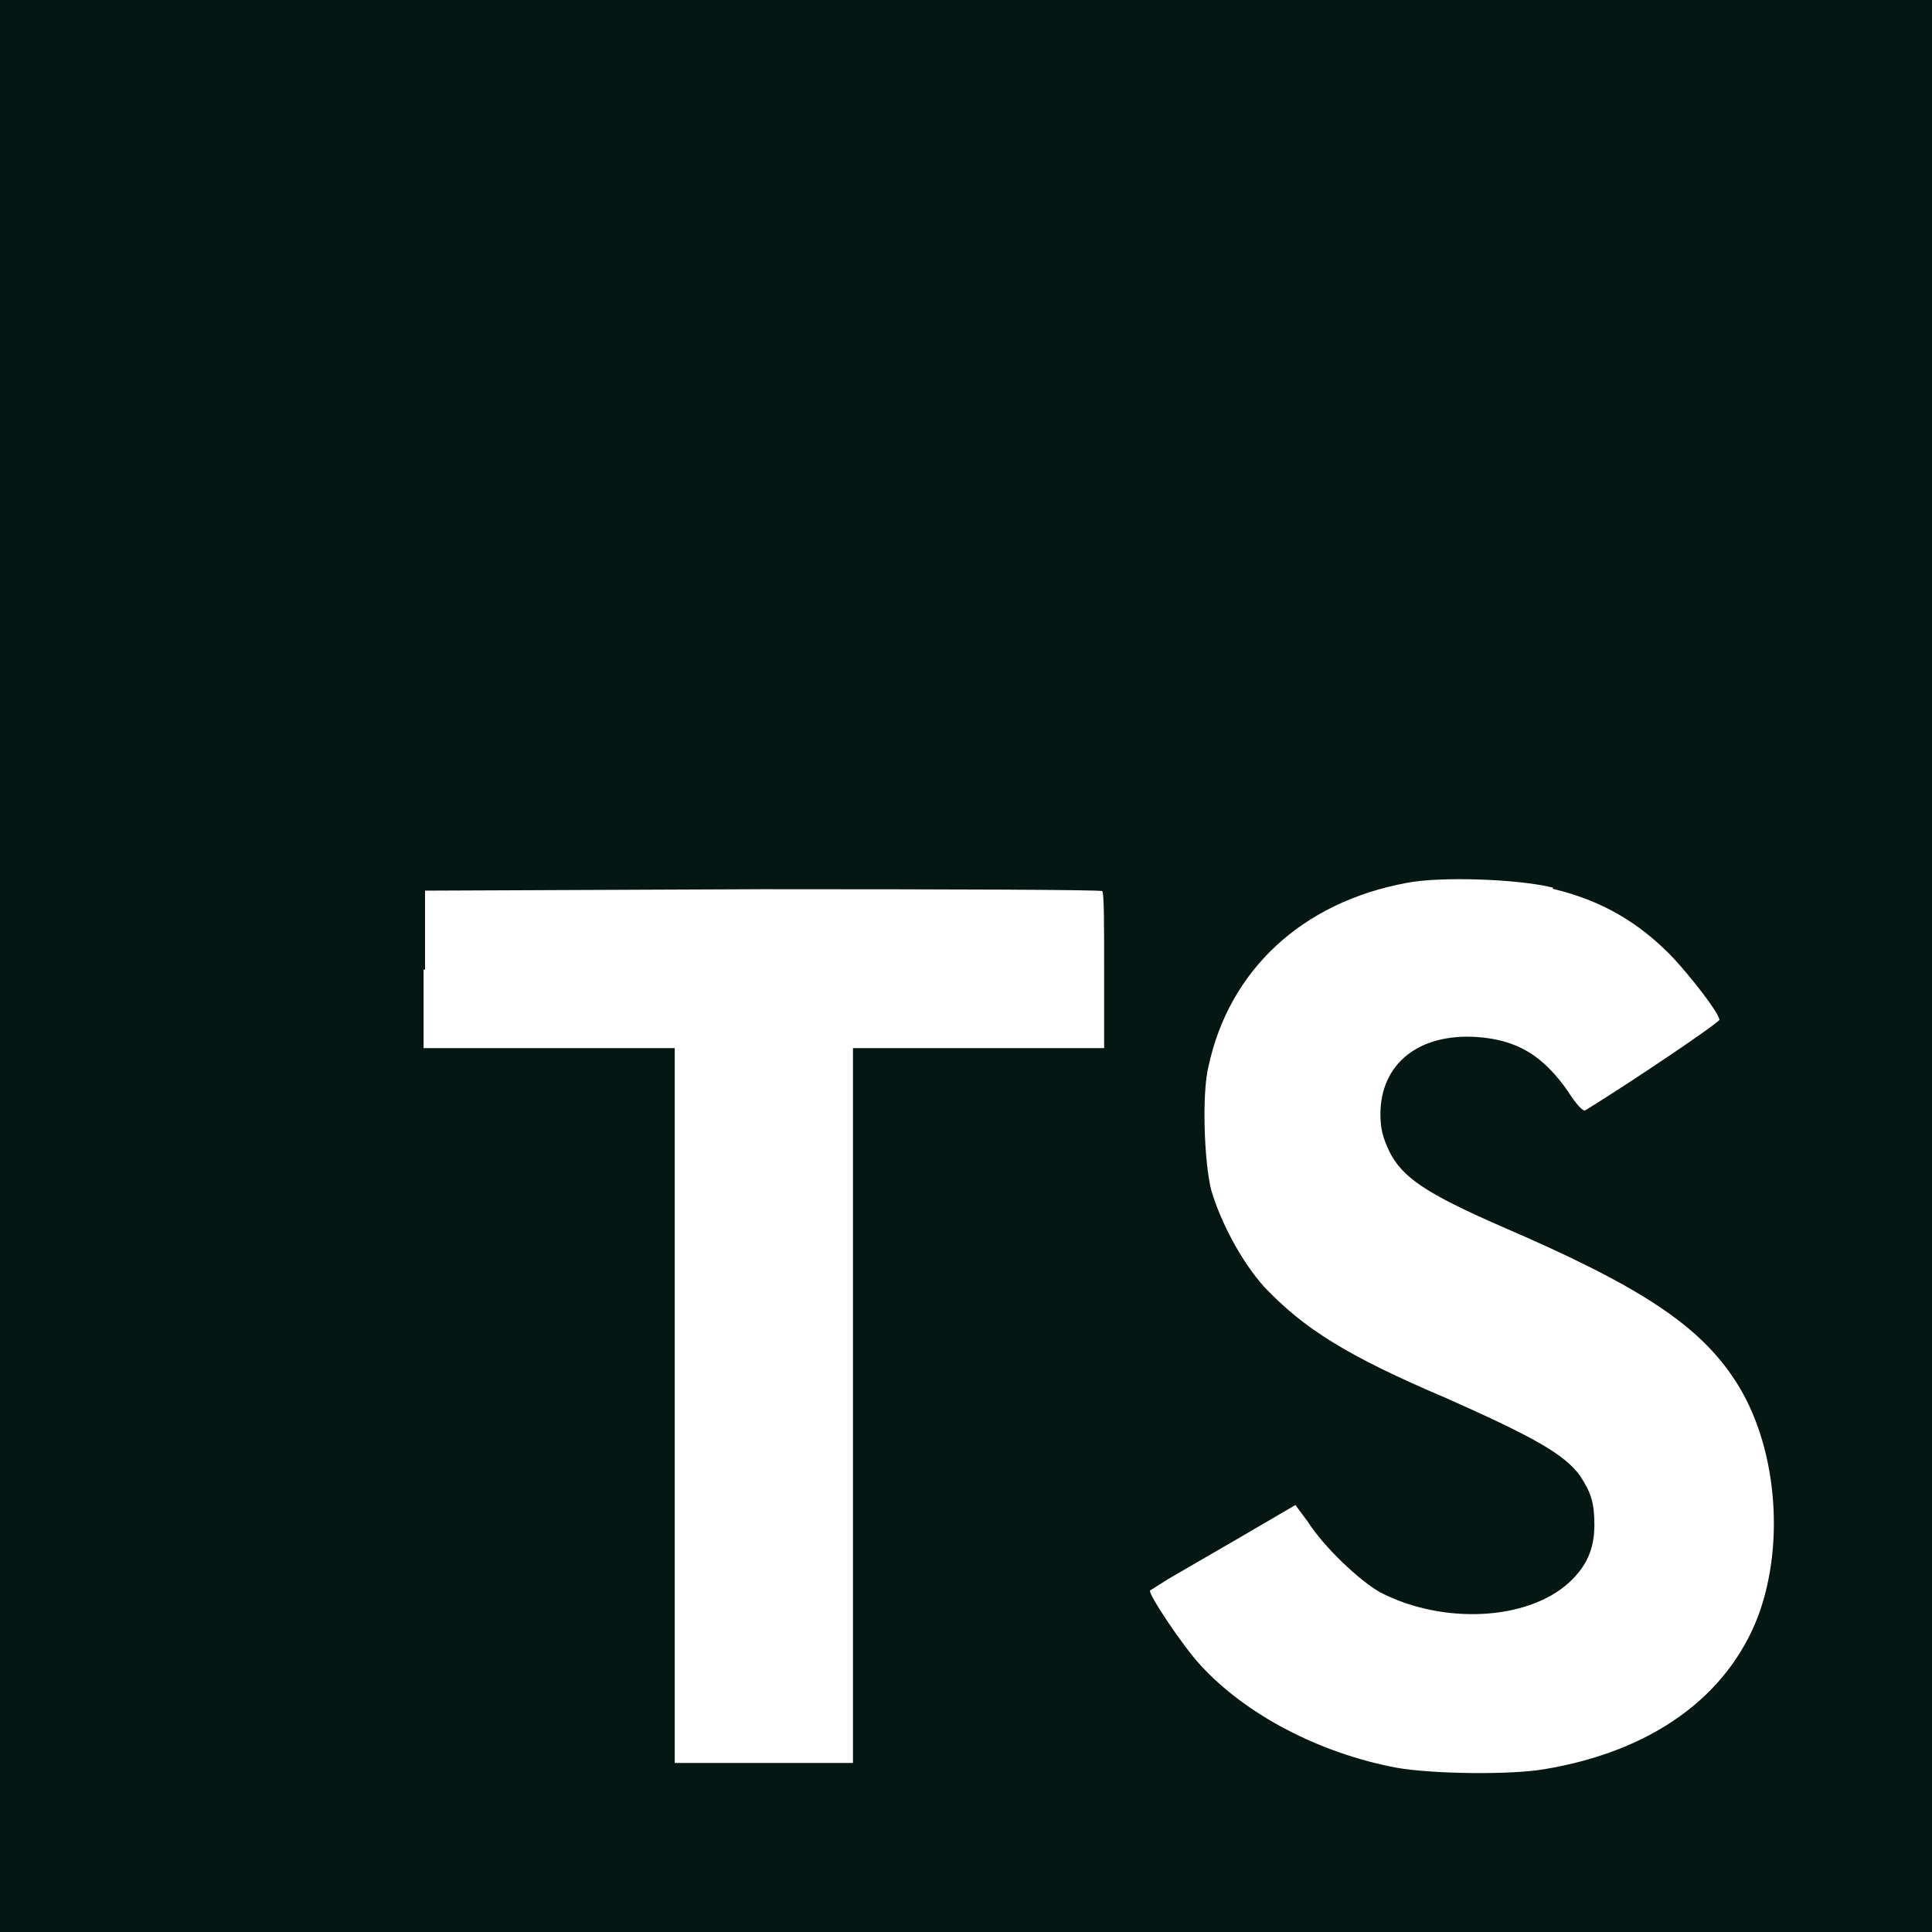 <svg width="60" height="60" viewBox="0 0 60 60" fill="none" xmlns="http://www.w3.org/2000/svg">
<rect x="0" y="0" width="60" height="60" fill="#808080" stroke="none"/>
<path d="M0 30V0H60V60H0" fill="#041713"/>
<path d="M13.155 30.105V32.55H20.955V54.75H26.49V32.55H34.29V30.15C34.29 28.8 34.29 27.705 34.23 27.675C34.23 27.63 29.475 27.615 23.7 27.615L13.2 27.66V30.12L13.155 30.105ZM48.21 27.6C49.74 27.96 50.91 28.65 51.96 29.745C52.515 30.345 53.34 31.395 53.4 31.665C53.4 31.755 50.805 33.51 49.23 34.485C49.17 34.53 48.93 34.275 48.69 33.885C47.91 32.775 47.115 32.295 45.87 32.205C44.07 32.085 42.87 33.03 42.87 34.605C42.87 35.085 42.96 35.355 43.14 35.745C43.545 36.57 44.295 37.065 46.62 38.085C50.91 39.93 52.77 41.145 53.895 42.885C55.17 44.835 55.455 47.895 54.6 50.19C53.64 52.695 51.3 54.39 47.955 54.945C46.905 55.125 44.505 55.095 43.38 54.9C40.98 54.45 38.685 53.25 37.275 51.705C36.72 51.105 35.655 49.5 35.715 49.395L36.285 49.035L38.535 47.73L40.23 46.74L40.62 47.265C41.115 48.045 42.225 49.095 42.87 49.455C44.82 50.46 47.43 50.325 48.72 49.155C49.275 48.645 49.515 48.105 49.515 47.355C49.515 46.665 49.41 46.35 49.065 45.825C48.585 45.165 47.625 44.625 44.925 43.425C41.82 42.105 40.5 41.265 39.27 39.975C38.565 39.195 37.92 37.98 37.62 36.975C37.395 36.105 37.32 33.975 37.53 33.12C38.175 30.12 40.44 28.02 43.68 27.42C44.73 27.21 47.205 27.3 48.24 27.57L48.21 27.6Z" fill="white"/>
</svg>
